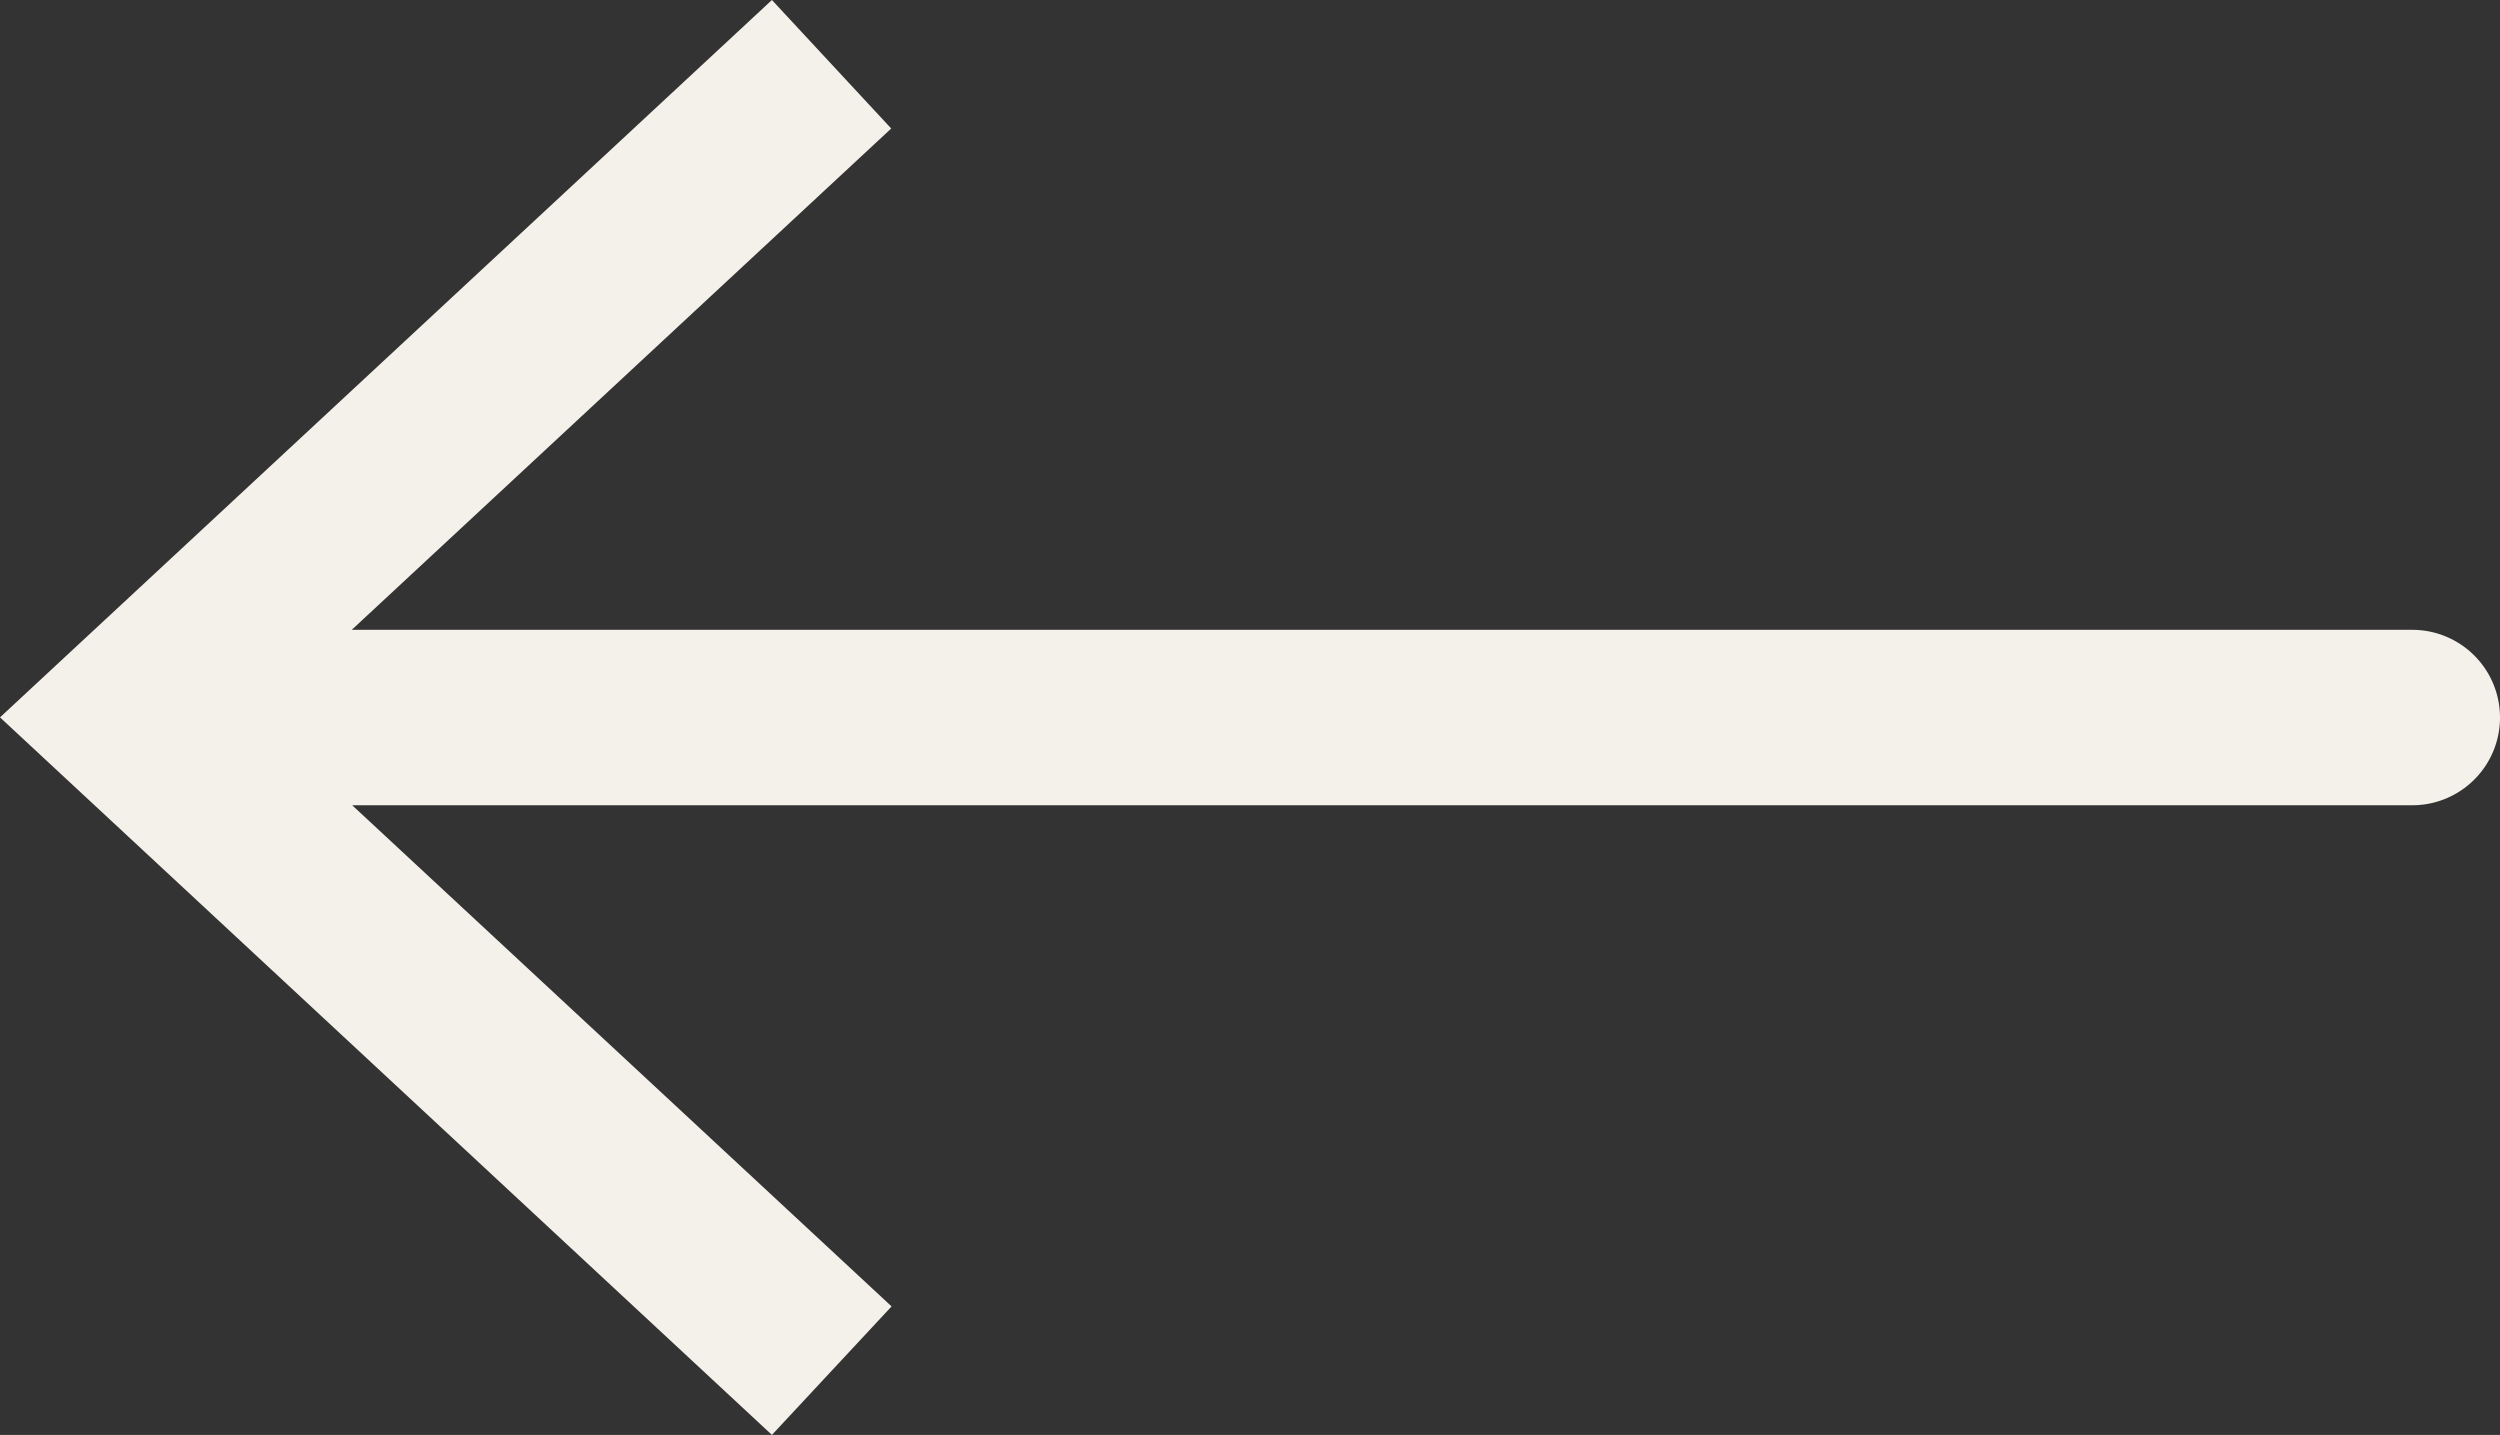 <svg xmlns="http://www.w3.org/2000/svg" width="28.5" height="16.358" viewBox="0 0 28.5 16.358">
  <rect x="0" y="0" width="28.5" height="16.358" fill="#333333" stroke="none"/>
  <path id="Tracé_1" data-name="Tracé 1" d="M27.5,7.18H4.01l6.15-5.715L8.8,0,0,8.178l8.8,8.18,1.364-1.465L4.015,9.18H27.5a1,1,0,0,0,0-2" fill="#f4f0ea"/>
</svg>
